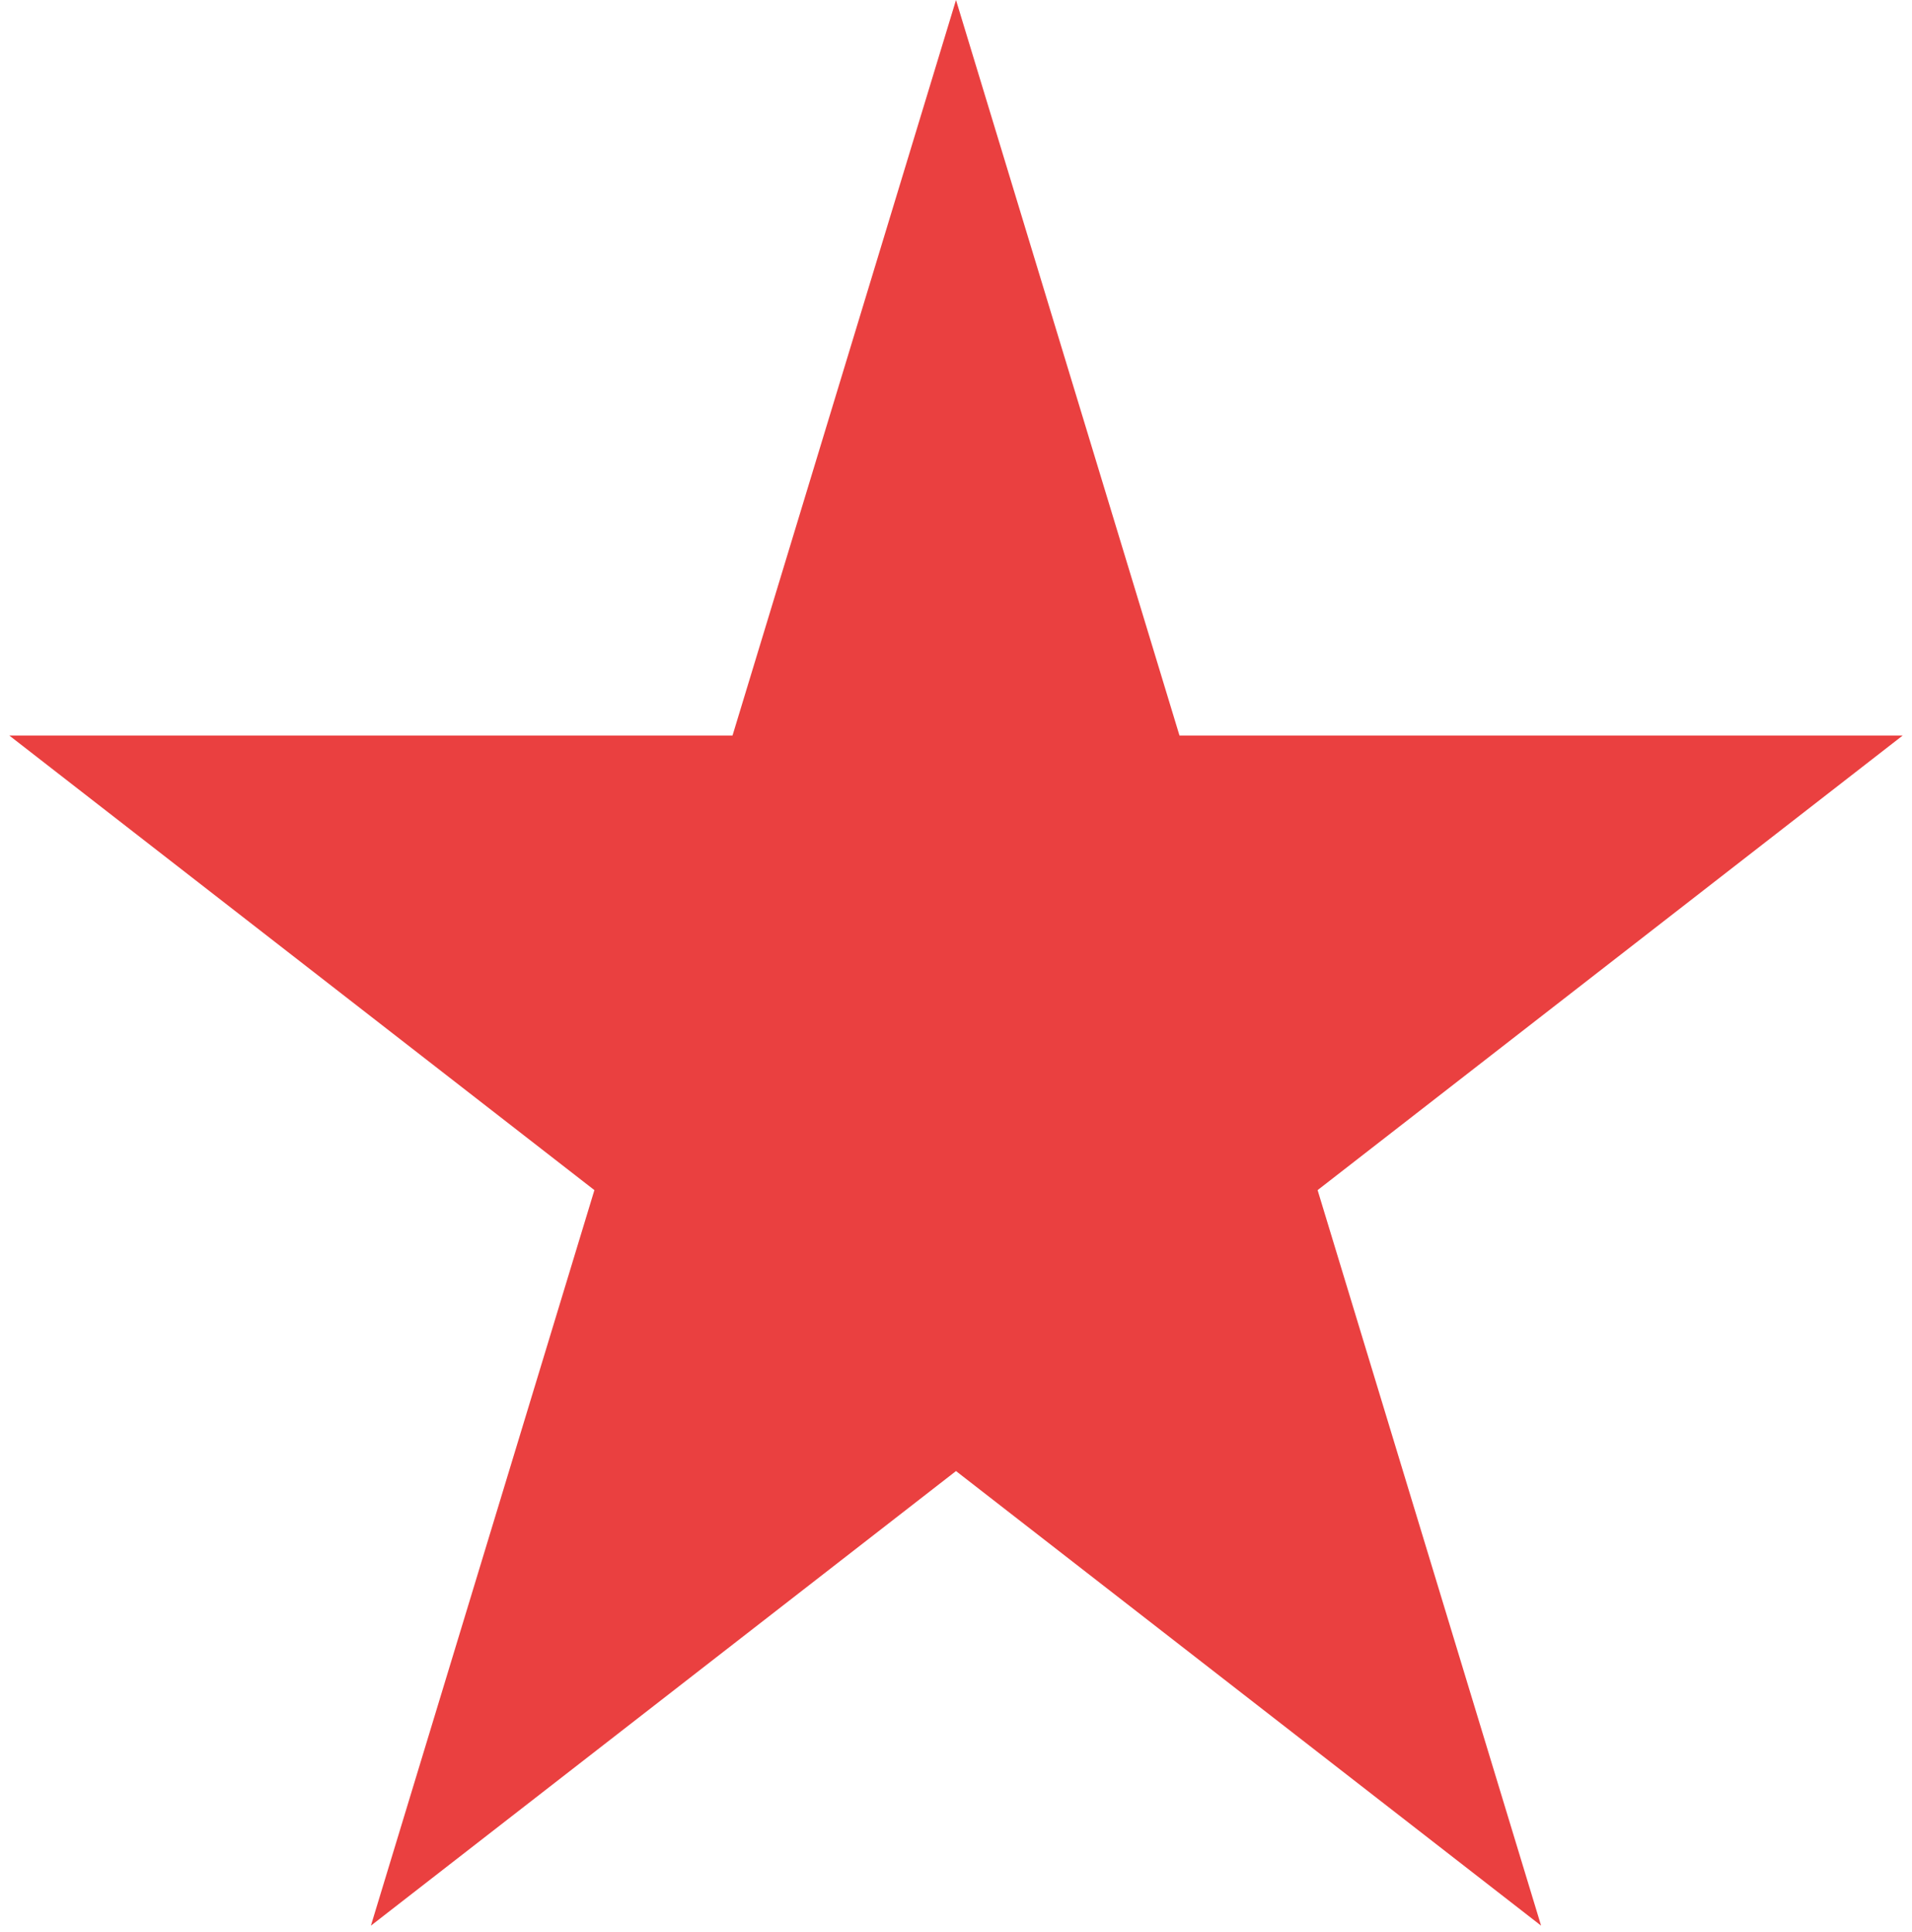 <svg width="97" height="98" viewBox="0 0 97 98" fill="none" xmlns="http://www.w3.org/2000/svg">
<path d="M48.5 0L59.838 37.313H96.528L66.845 60.374L78.183 97.687L48.5 74.626L18.817 97.687L30.155 60.374L0.472 37.313H37.162L48.5 0Z" fill="#EA4040"/>
</svg>
